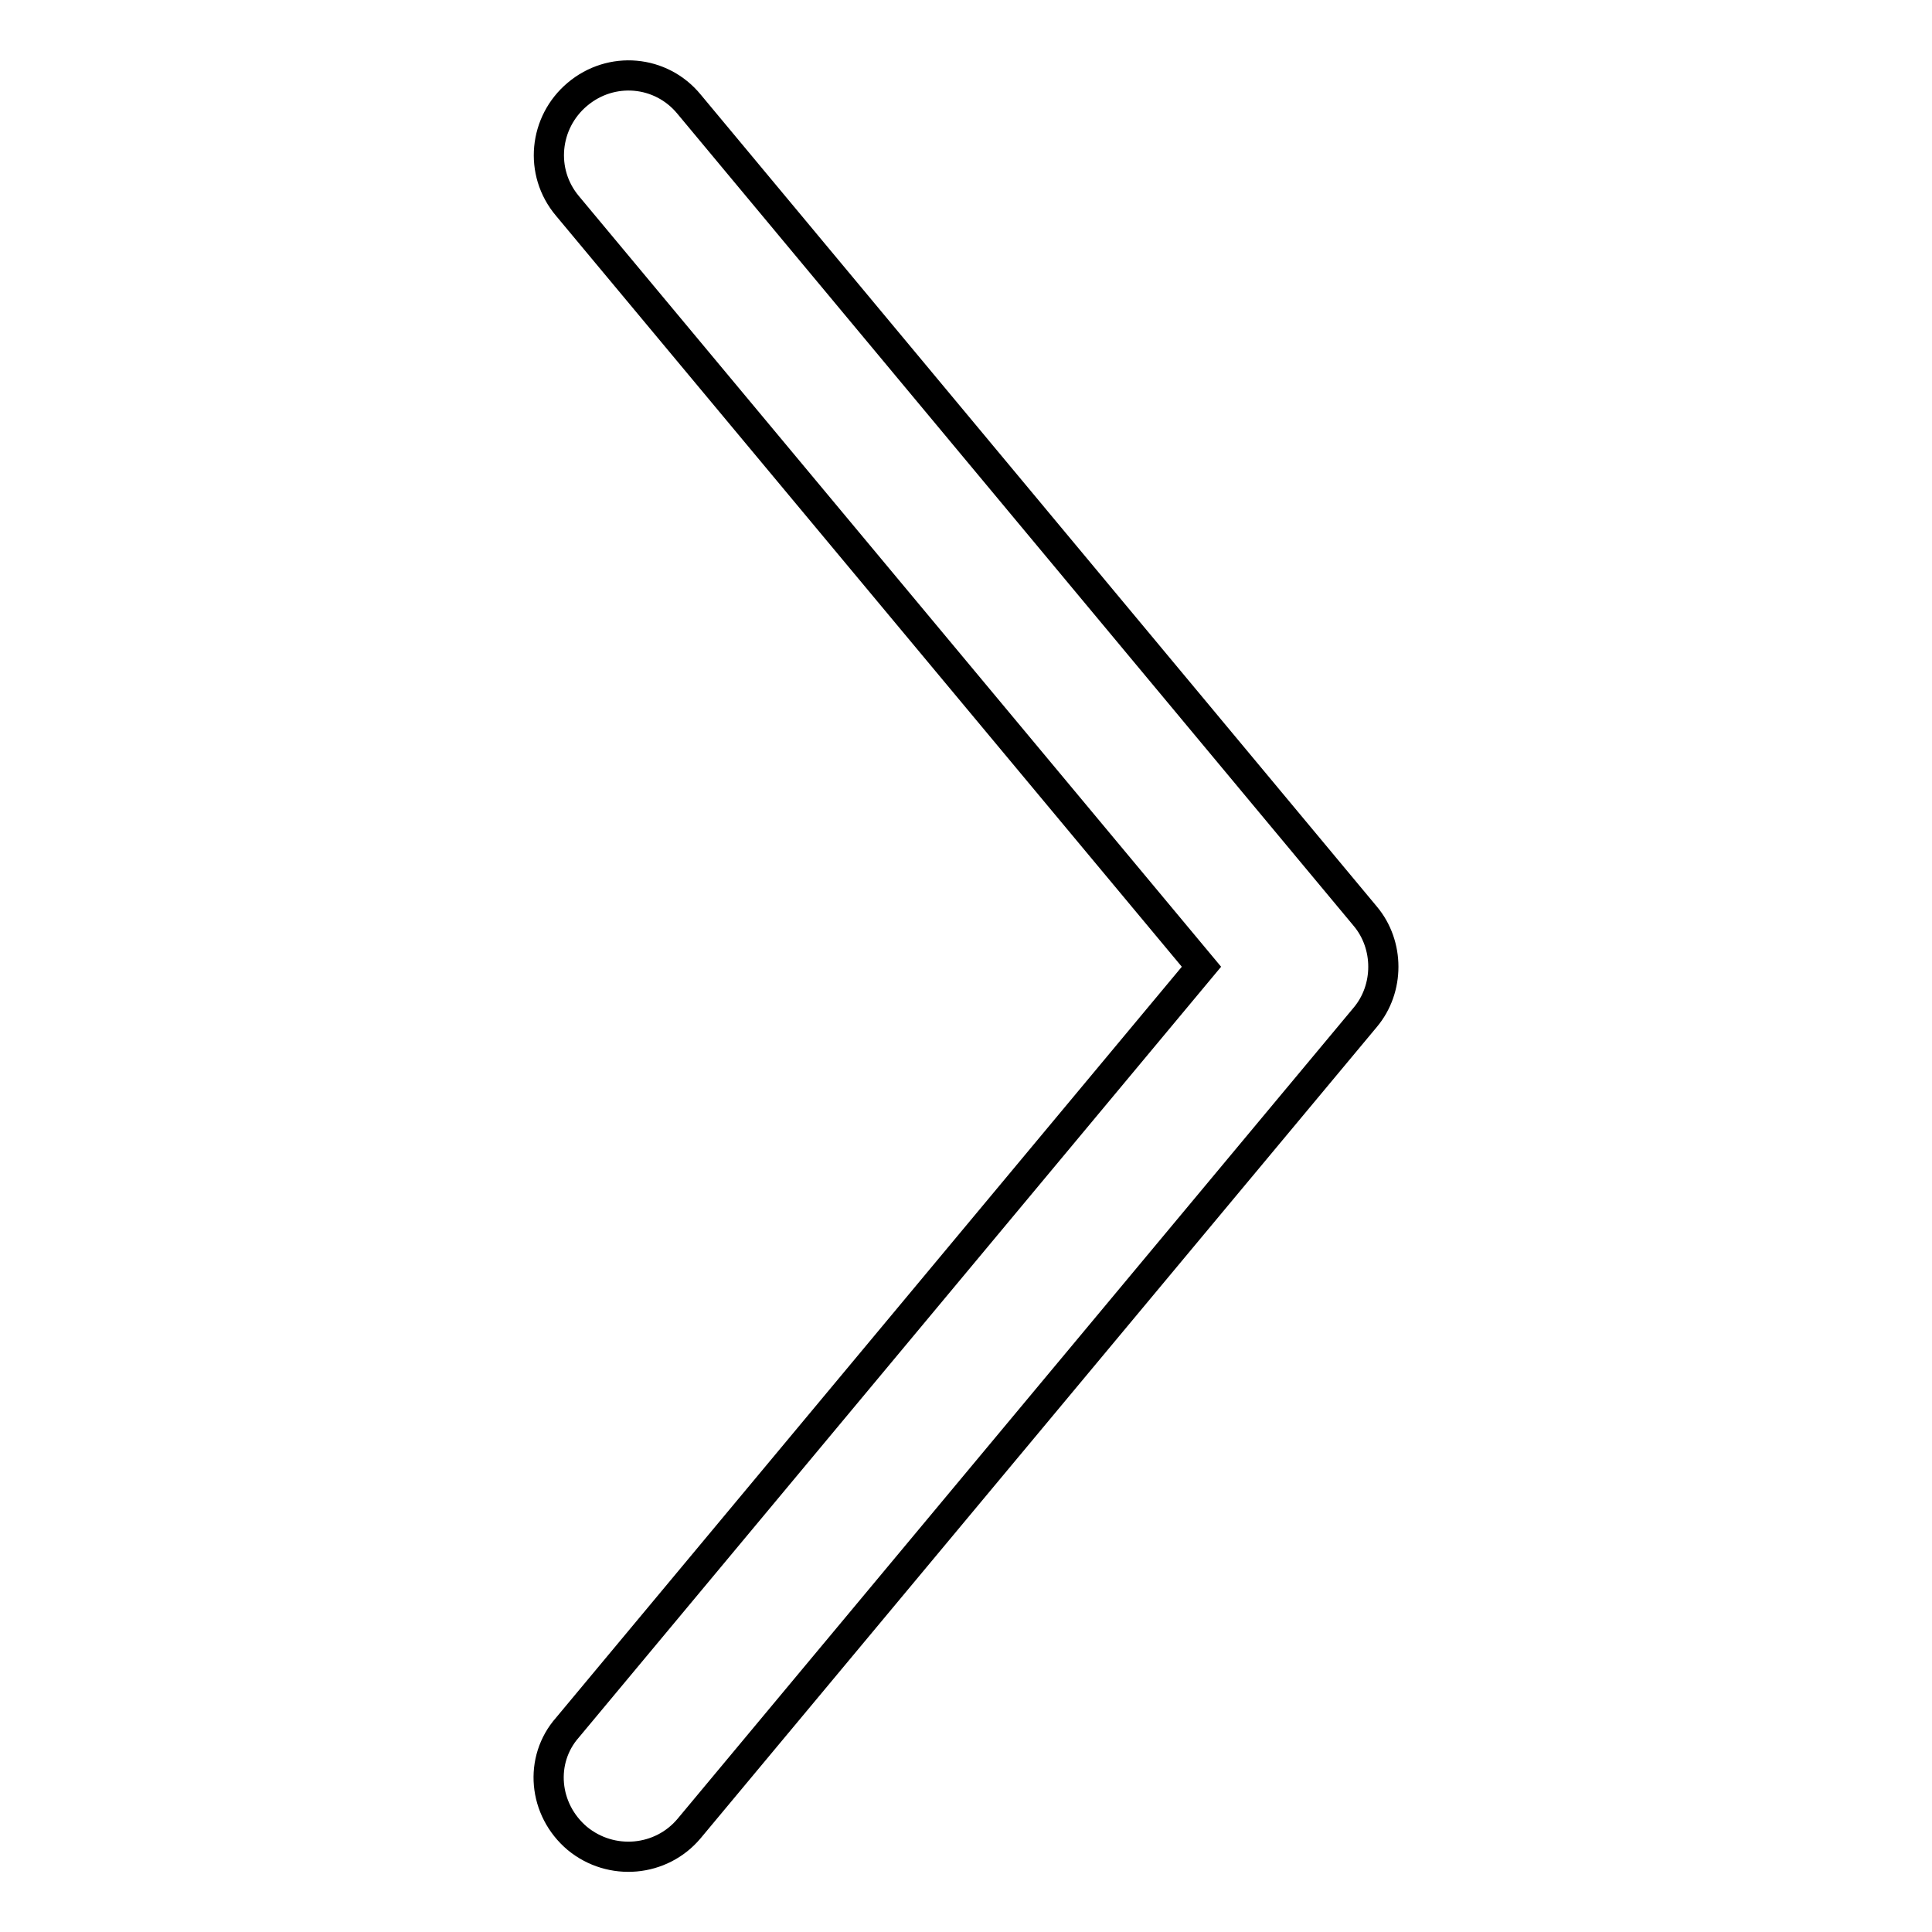 <?xml version="1.0" encoding="utf-8"?>
<!-- Svg Vector Icons : http://www.onlinewebfonts.com/icon -->
<!DOCTYPE svg PUBLIC "-//W3C//DTD SVG 1.1//EN" "http://www.w3.org/Graphics/SVG/1.1/DTD/svg11.dtd">
<svg version="1.1" xmlns="http://www.w3.org/2000/svg" xmlns:xlink="http://www.w3.org/1999/xlink" x="0px" y="0px" viewBox="0 0 256 256" enable-background="new 0 0 256 256" xml:space="preserve">
<g> <path stroke-width="4" fill-opacity="0" stroke="#000000"  d="M76.5,243.6c4.5,3.7,11.1,3.1,14.8-1.3l89.6-107.5c1.6-1.9,2.4-4.3,2.4-6.7c0-2.4-0.8-4.8-2.4-6.7 L91.3,13.8c-3.7-4.5-10.3-5.1-14.8-1.3c-4.4,3.7-5.1,10.3-1.3,14.8l84,100.8l-84,100.8C71.4,233.2,72,239.8,76.5,243.6z"/></g>
</svg>
